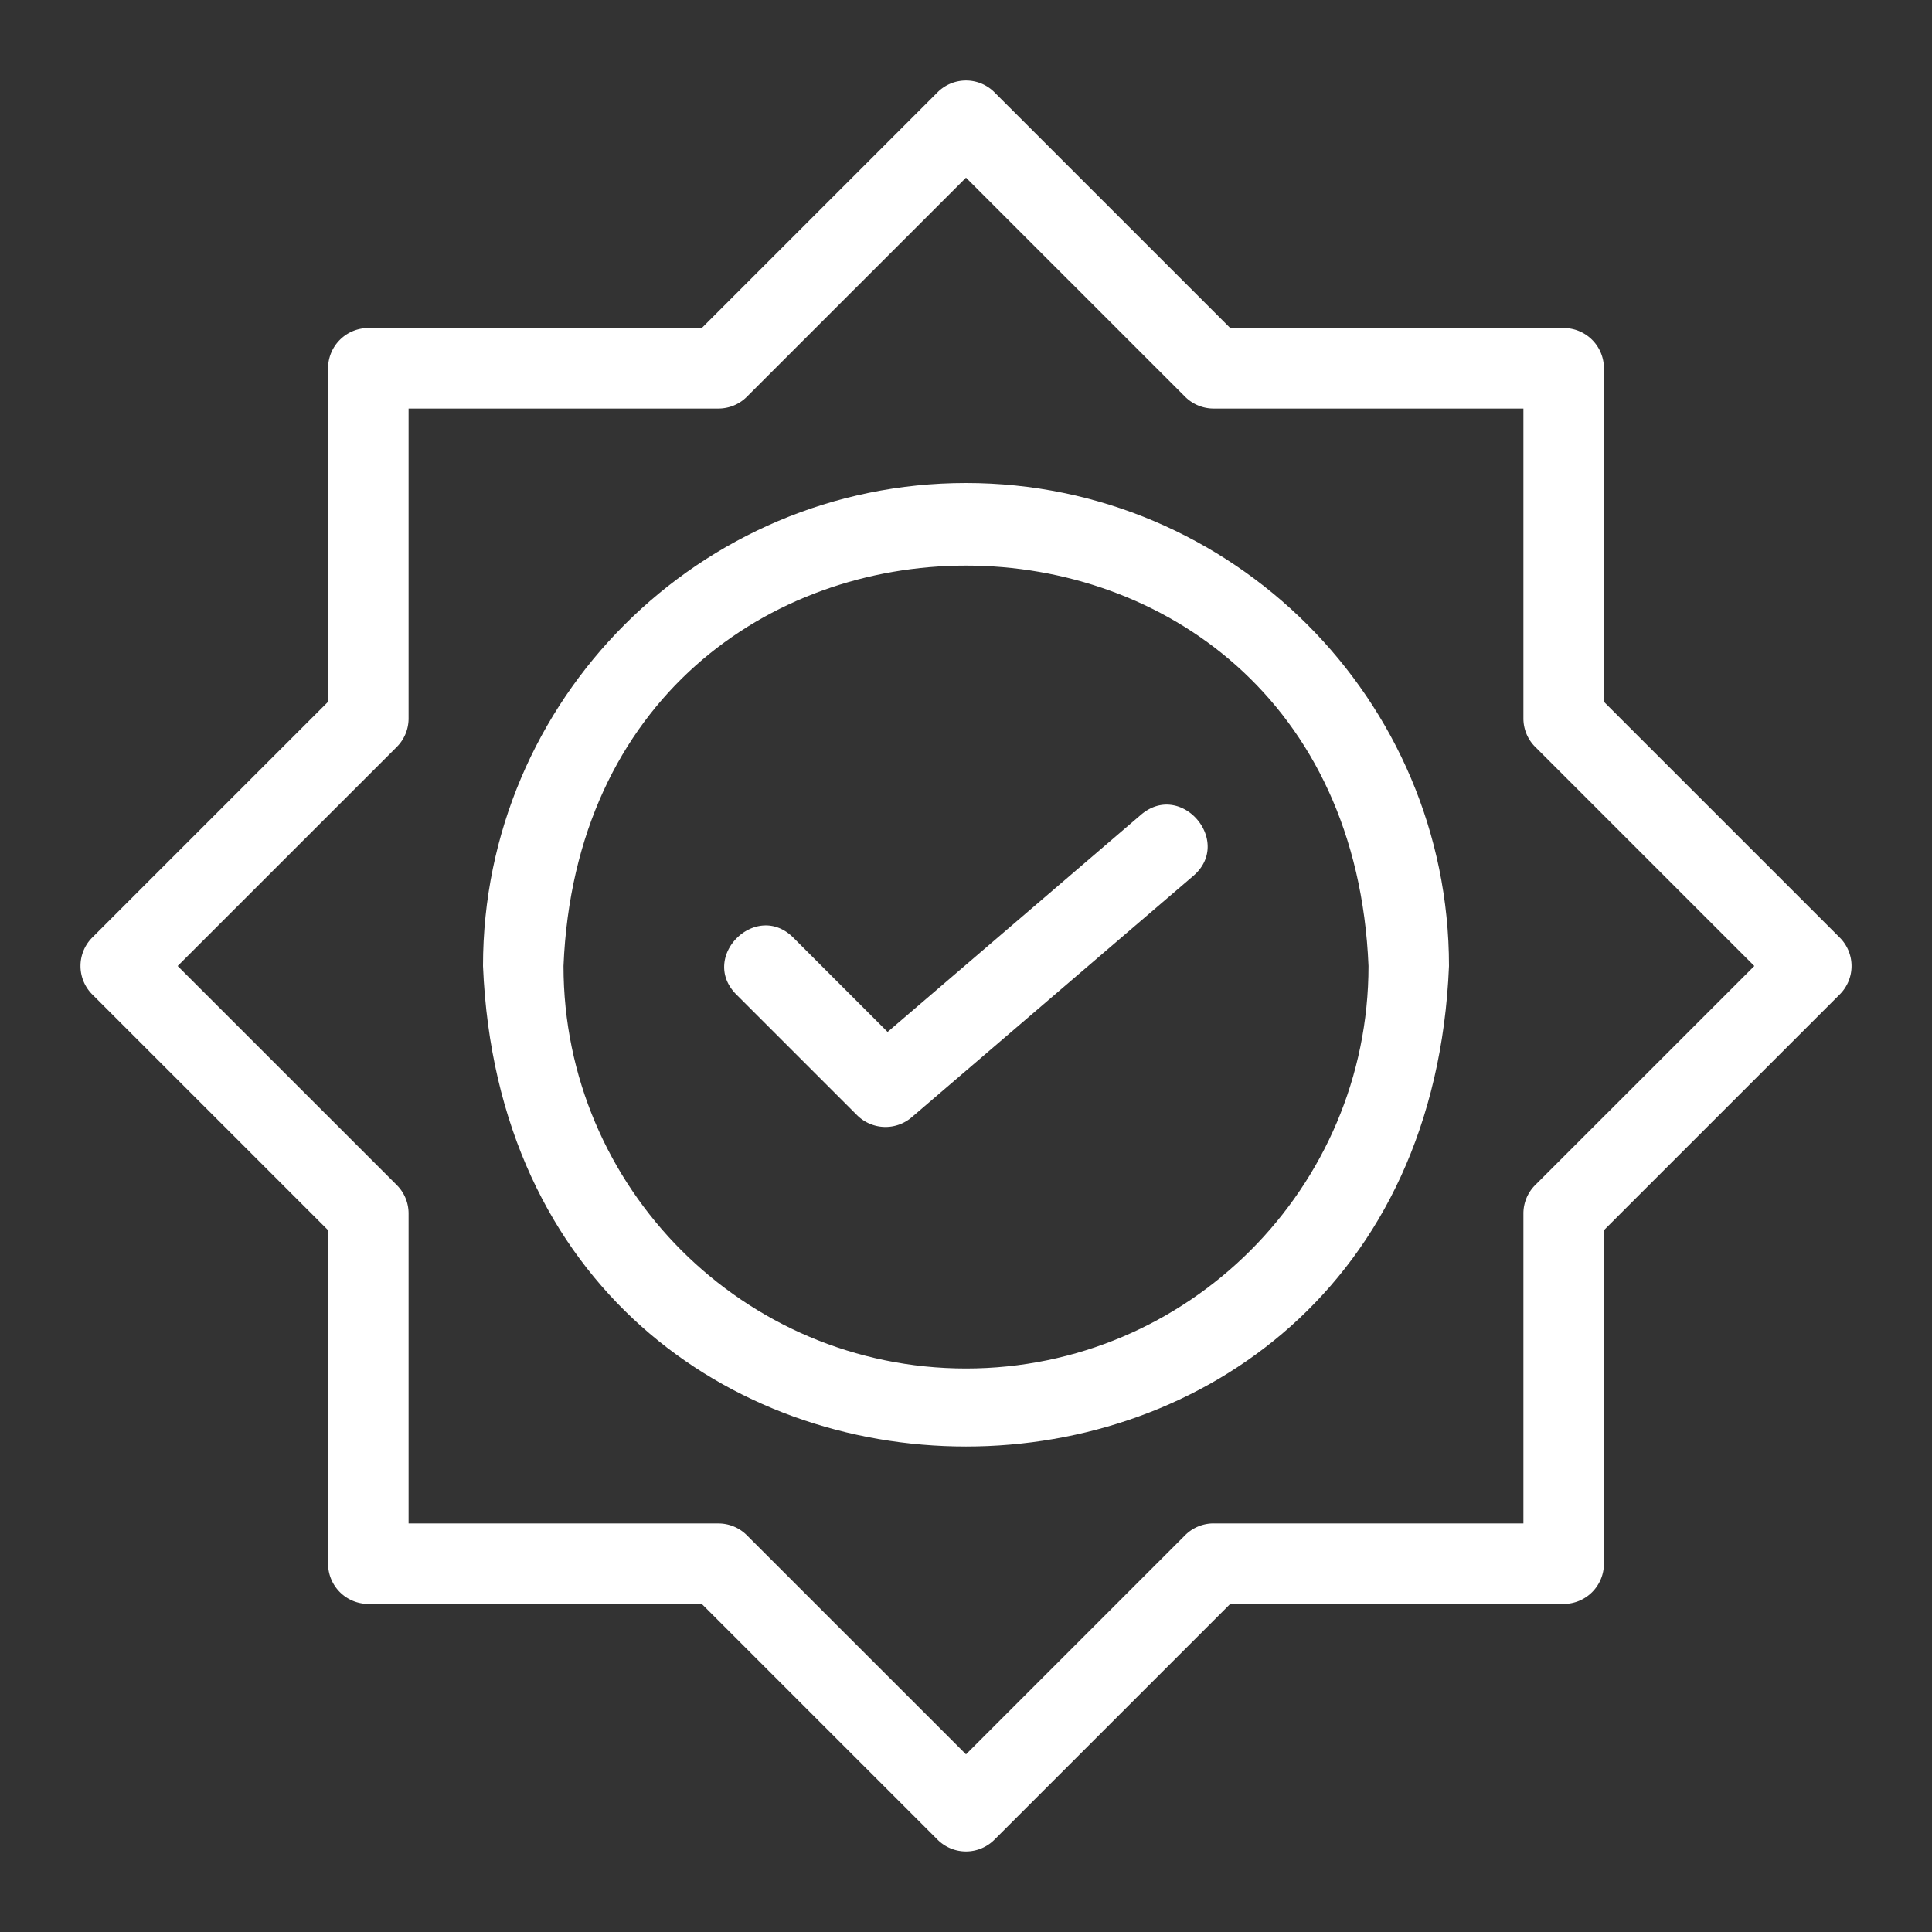 <svg xmlns="http://www.w3.org/2000/svg" version="1.1" xmlns:xlink="http://www.w3.org/1999/xlink" xmlns:svgjs="http://svgjs.com/svgjs" width="512" height="512" x="0" y="0" viewBox="0 0 48 48" style="enable-background:new 0 0 512 512" xml:space="preserve" class=""><rect x="0" y="0" width="48" height="48" fill="#333333" stroke="none"/><g><path d="M39.849 17.436V9.15a1 1 0 0 0-1-1h-8.284l-5.858-5.857a.999.999 0 0 0-1.414 0L17.435 8.15H9.151a1 1 0 0 0-1 1v8.285l-5.858 5.857a1 1 0 0 0 0 1.415l5.858 5.857v8.285a1 1 0 0 0 1 1h8.284l5.858 5.857a.999.999 0 0 0 1.414 0l5.858-5.857h8.284a1 1 0 0 0 1-1v-8.285l5.858-5.857a.996.996 0 0 0 0-1.414zm-1.707 12.007a.997.997 0 0 0-.293.707v7.699h-7.698a.997.997 0 0 0-.707.293L24 43.586l-5.444-5.443a1 1 0 0 0-.707-.293h-7.698v-7.7a.996.996 0 0 0-.293-.707L4.414 24l5.444-5.443a.997.997 0 0 0 .293-.707v-7.7h7.698c.265 0 .52-.105.707-.293L24 4.414l5.444 5.443a1 1 0 0 0 .707.293h7.698v7.699c0 .266.105.52.293.707L43.586 24z" fill="#ffffff" data-original="#000000" class=""></path><path d="M24 12c-6.617 0-12 5.383-12 12 .659 15.92 23.343 15.915 24 0 0-6.617-5.383-12-12-12zm0 22c-5.514 0-10-4.486-10-10 .549-13.266 19.453-13.262 20 0 0 5.514-4.486 10-10 10z" fill="#ffffff" data-original="#000000" class=""></path><path d="m28.349 20.241-6.297 5.397-2.346-2.346c-.926-.92-2.336.485-1.414 1.414l3.001 3a1 1 0 0 0 1.358.052l7-6c.987-.852-.305-2.367-1.302-1.517z" fill="#ffffff" data-original="#000000" class=""></path></g></svg>